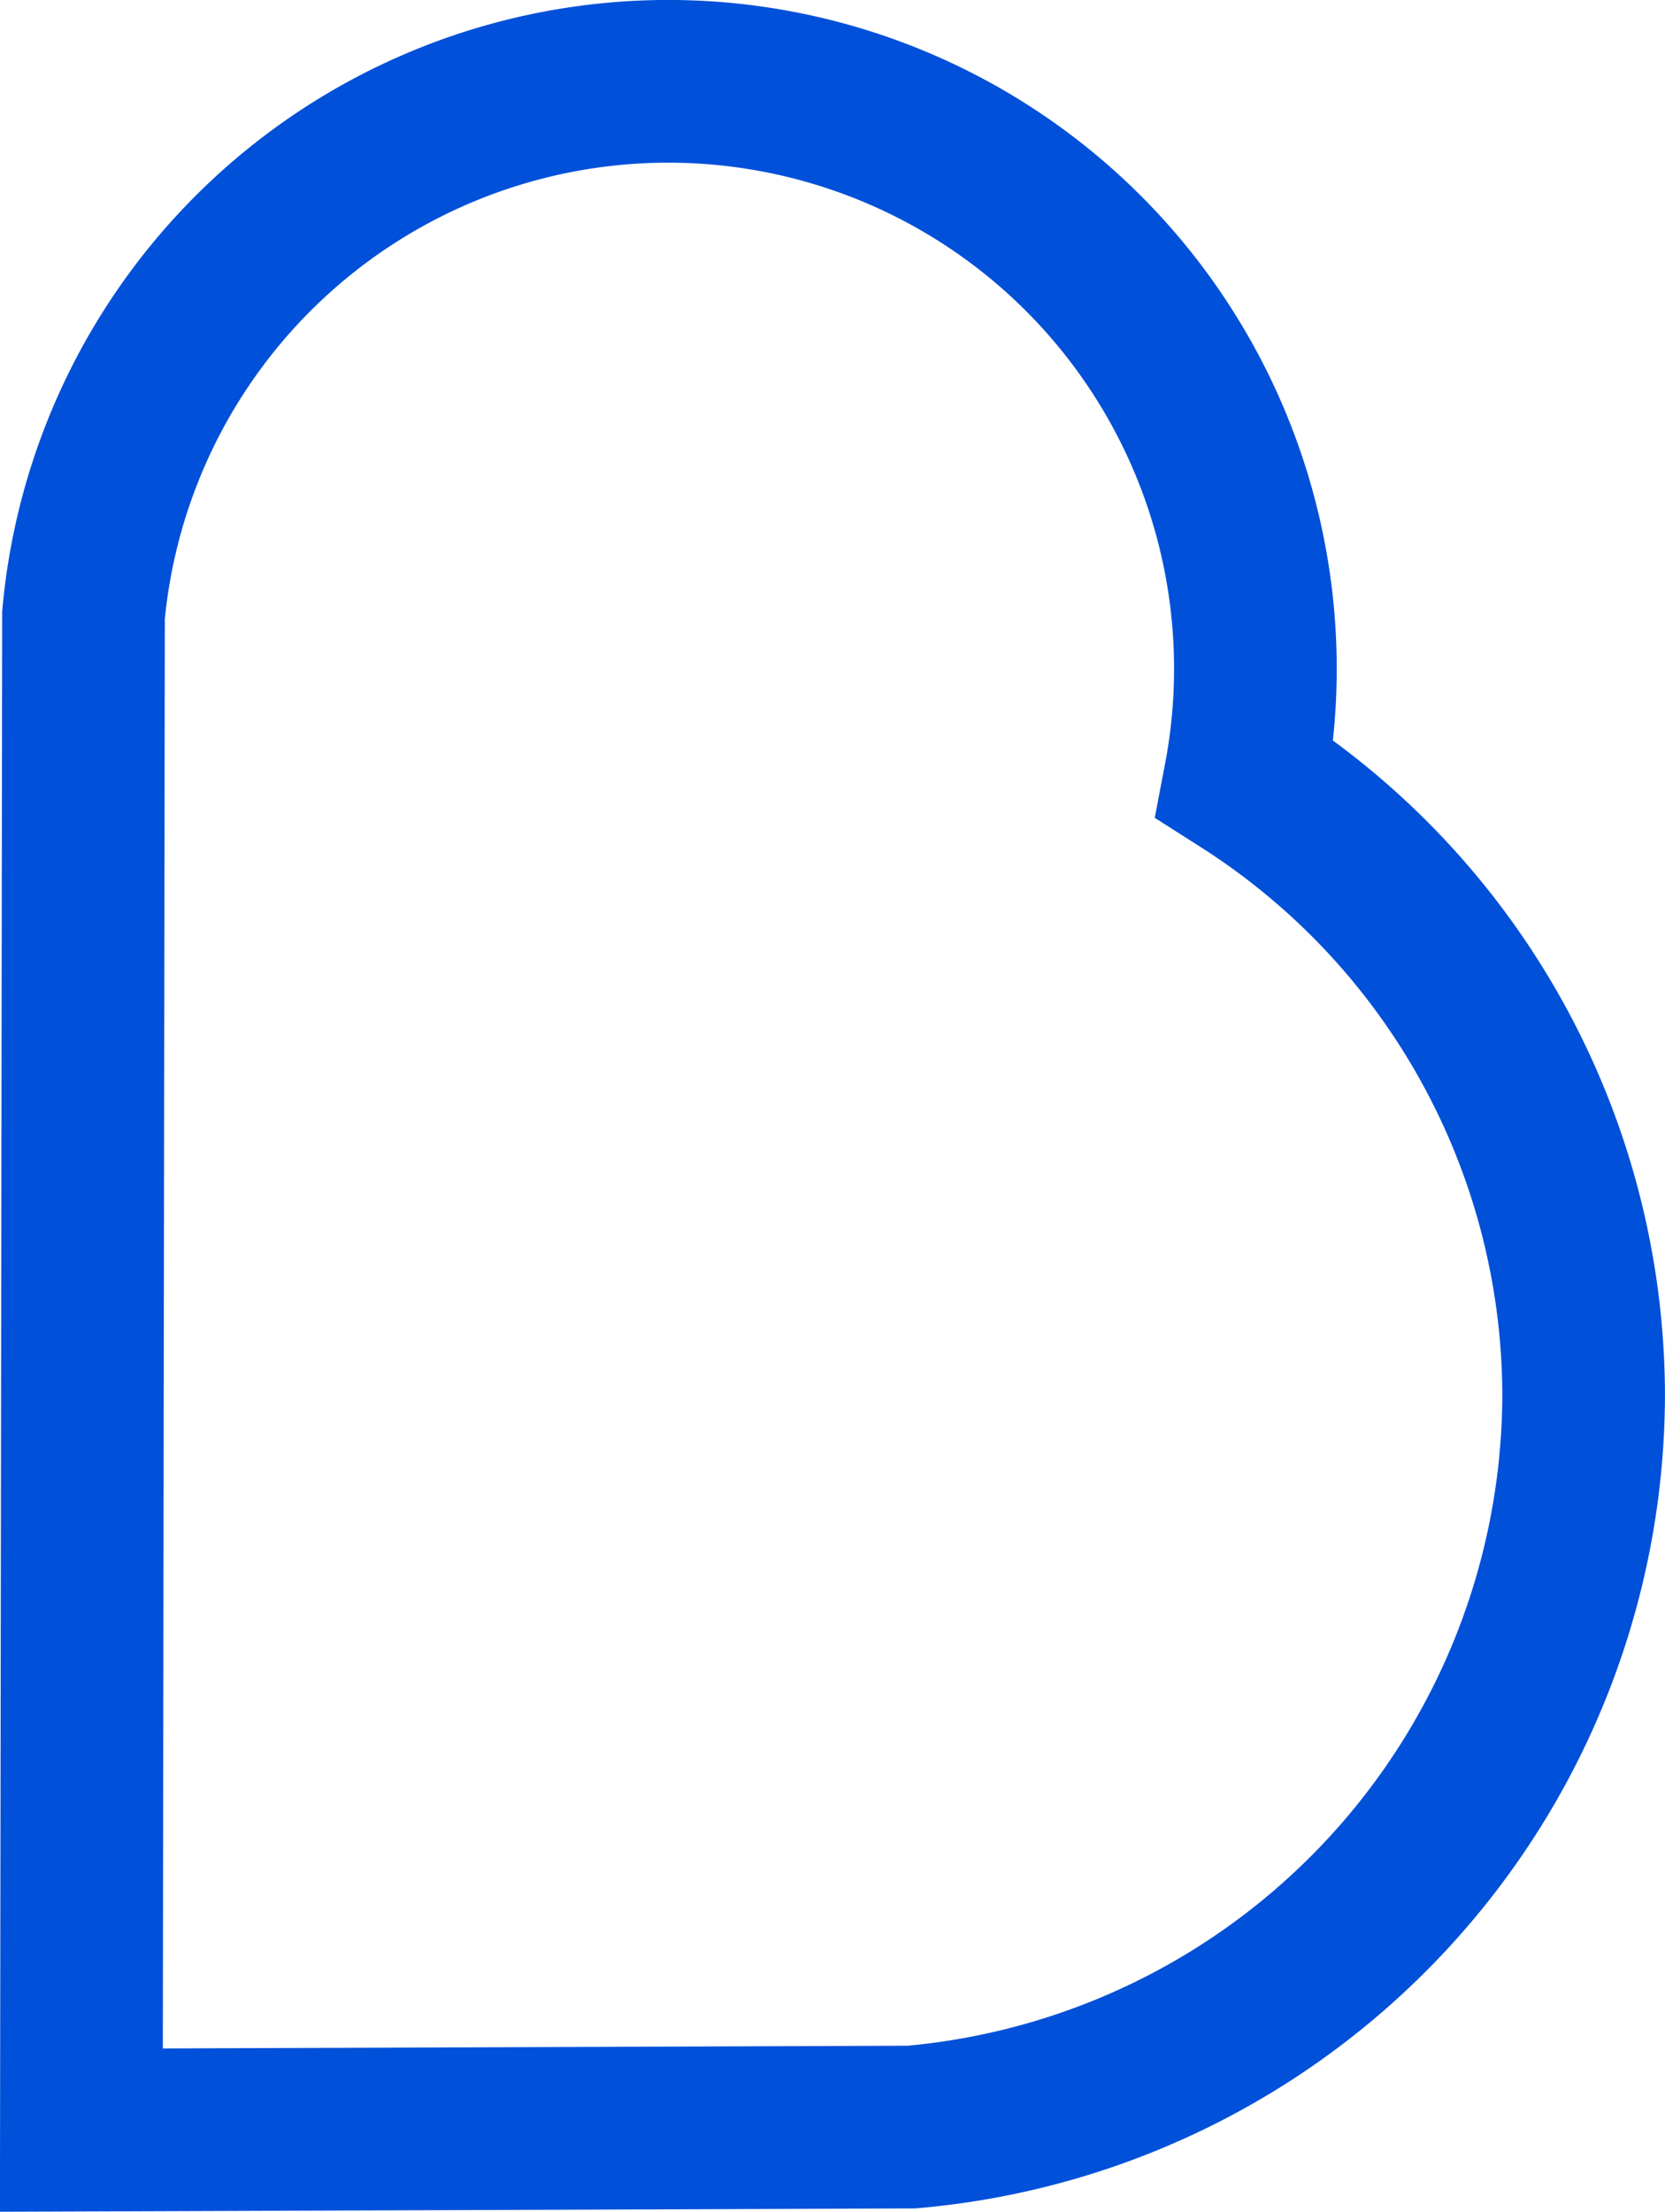 <svg xmlns="http://www.w3.org/2000/svg" width="30.71" height="40.779" viewBox="0 0 30.71 40.779">
  <path id="Path_3654" data-name="Path 3654" d="M849.77,1422.212a13.5,13.5,0,0,0-6.246-11.377,10.83,10.83,0,1,0-21.423-3.016l-.039,27.929,15.309-.056A13.577,13.577,0,0,0,849.77,1422.212Z" transform="translate(-820.561 -1396.475)" fill="none" stroke="#0050d9" stroke-width="3"/>
</svg>
